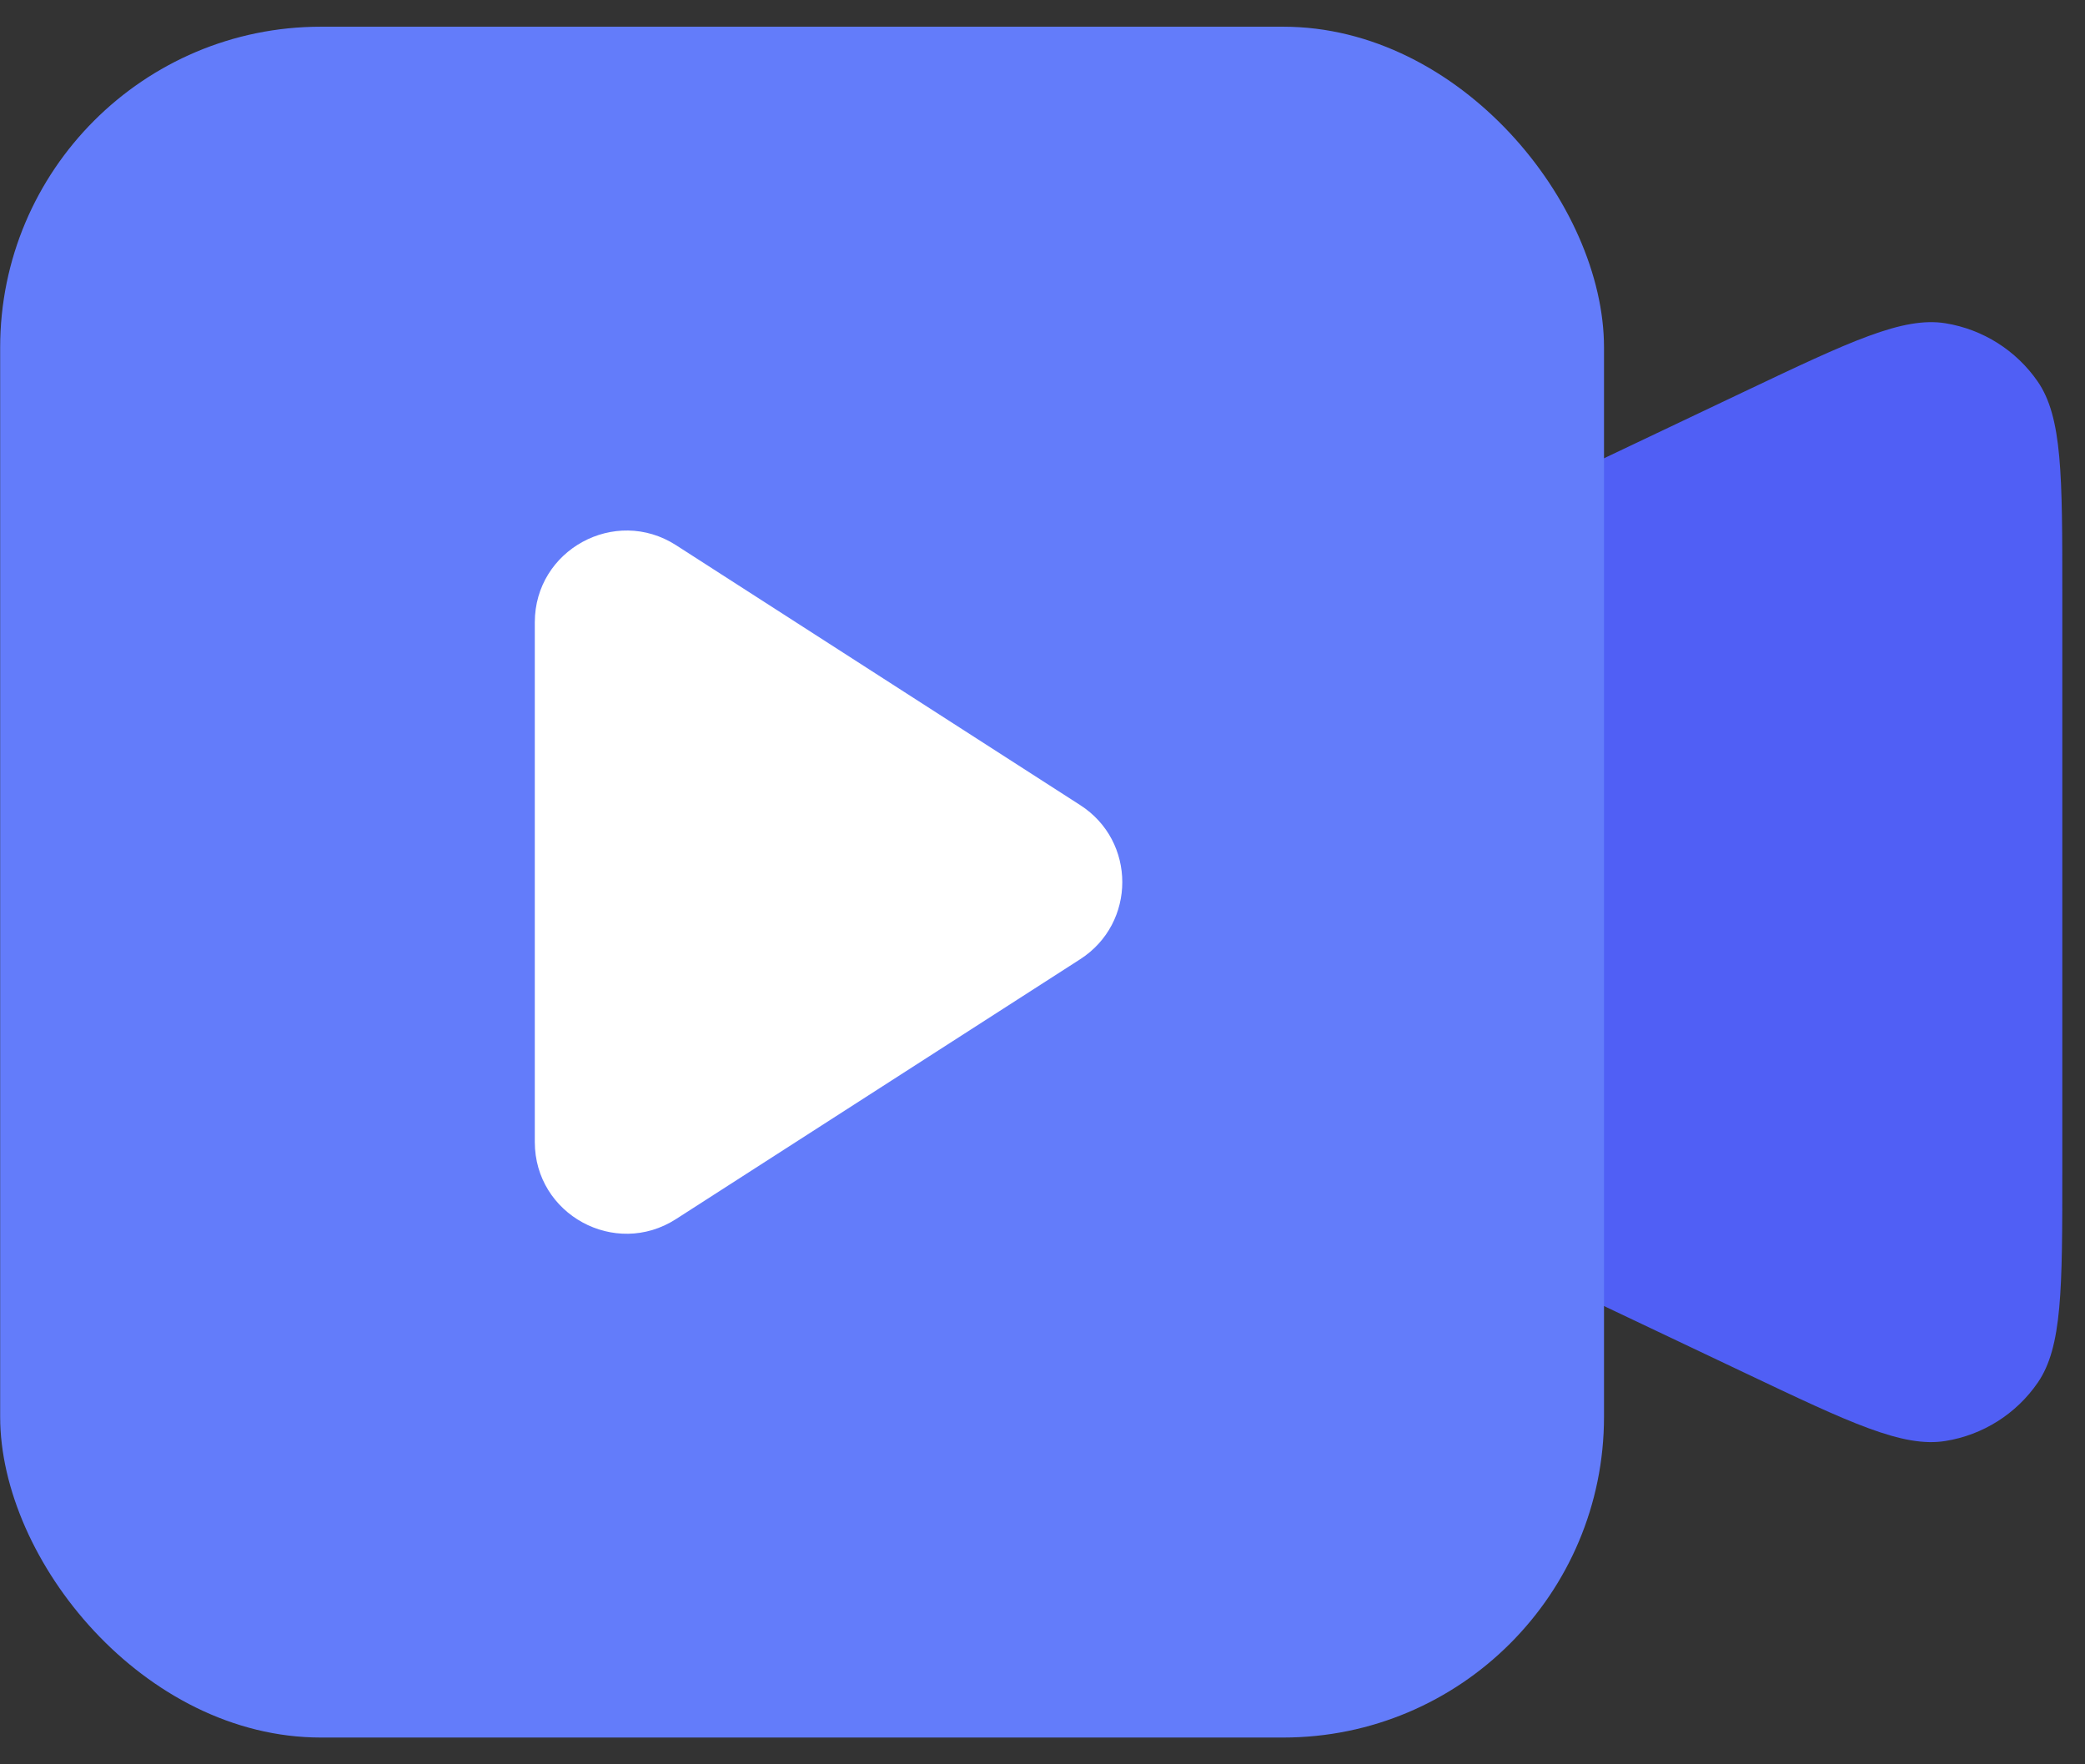 <svg xmlns="http://www.w3.org/2000/svg" width="26" height="22" viewBox="0 0 26 22" fill="none"><rect x="0" y="0" width="26" height="22" fill="#333333" stroke="none"/><path d="M16.574 10.81C16.574 9.553 16.574 8.924 16.768 8.372C16.94 7.884 17.22 7.441 17.587 7.076C18.003 6.664 18.57 6.394 19.706 5.855L21.754 4.882C23.07 4.257 23.728 3.945 24.261 4.031C24.727 4.107 25.142 4.369 25.41 4.757C25.717 5.202 25.717 5.93 25.717 7.387V14.612C25.717 16.069 25.717 16.798 25.41 17.242C25.142 17.631 24.727 17.893 24.261 17.968C23.728 18.055 23.07 17.742 21.754 17.117L19.706 16.145C18.57 15.605 18.003 15.336 17.587 14.923C17.22 14.559 16.94 14.116 16.768 13.627C16.574 13.075 16.574 12.447 16.574 11.19V10.81Z" fill="#505FF5"></path><rect x="0.002" y="0.333" width="20" height="21.333" rx="4" fill="#637CFA"></rect><path d="M13.47 10.039C14.17 10.488 14.17 11.511 13.47 11.961L8.43 15.201C7.67 15.69 6.669 15.144 6.669 14.24L6.669 7.76C6.669 6.856 7.67 6.31 8.43 6.798L13.47 10.039Z" fill="white"></path></svg>